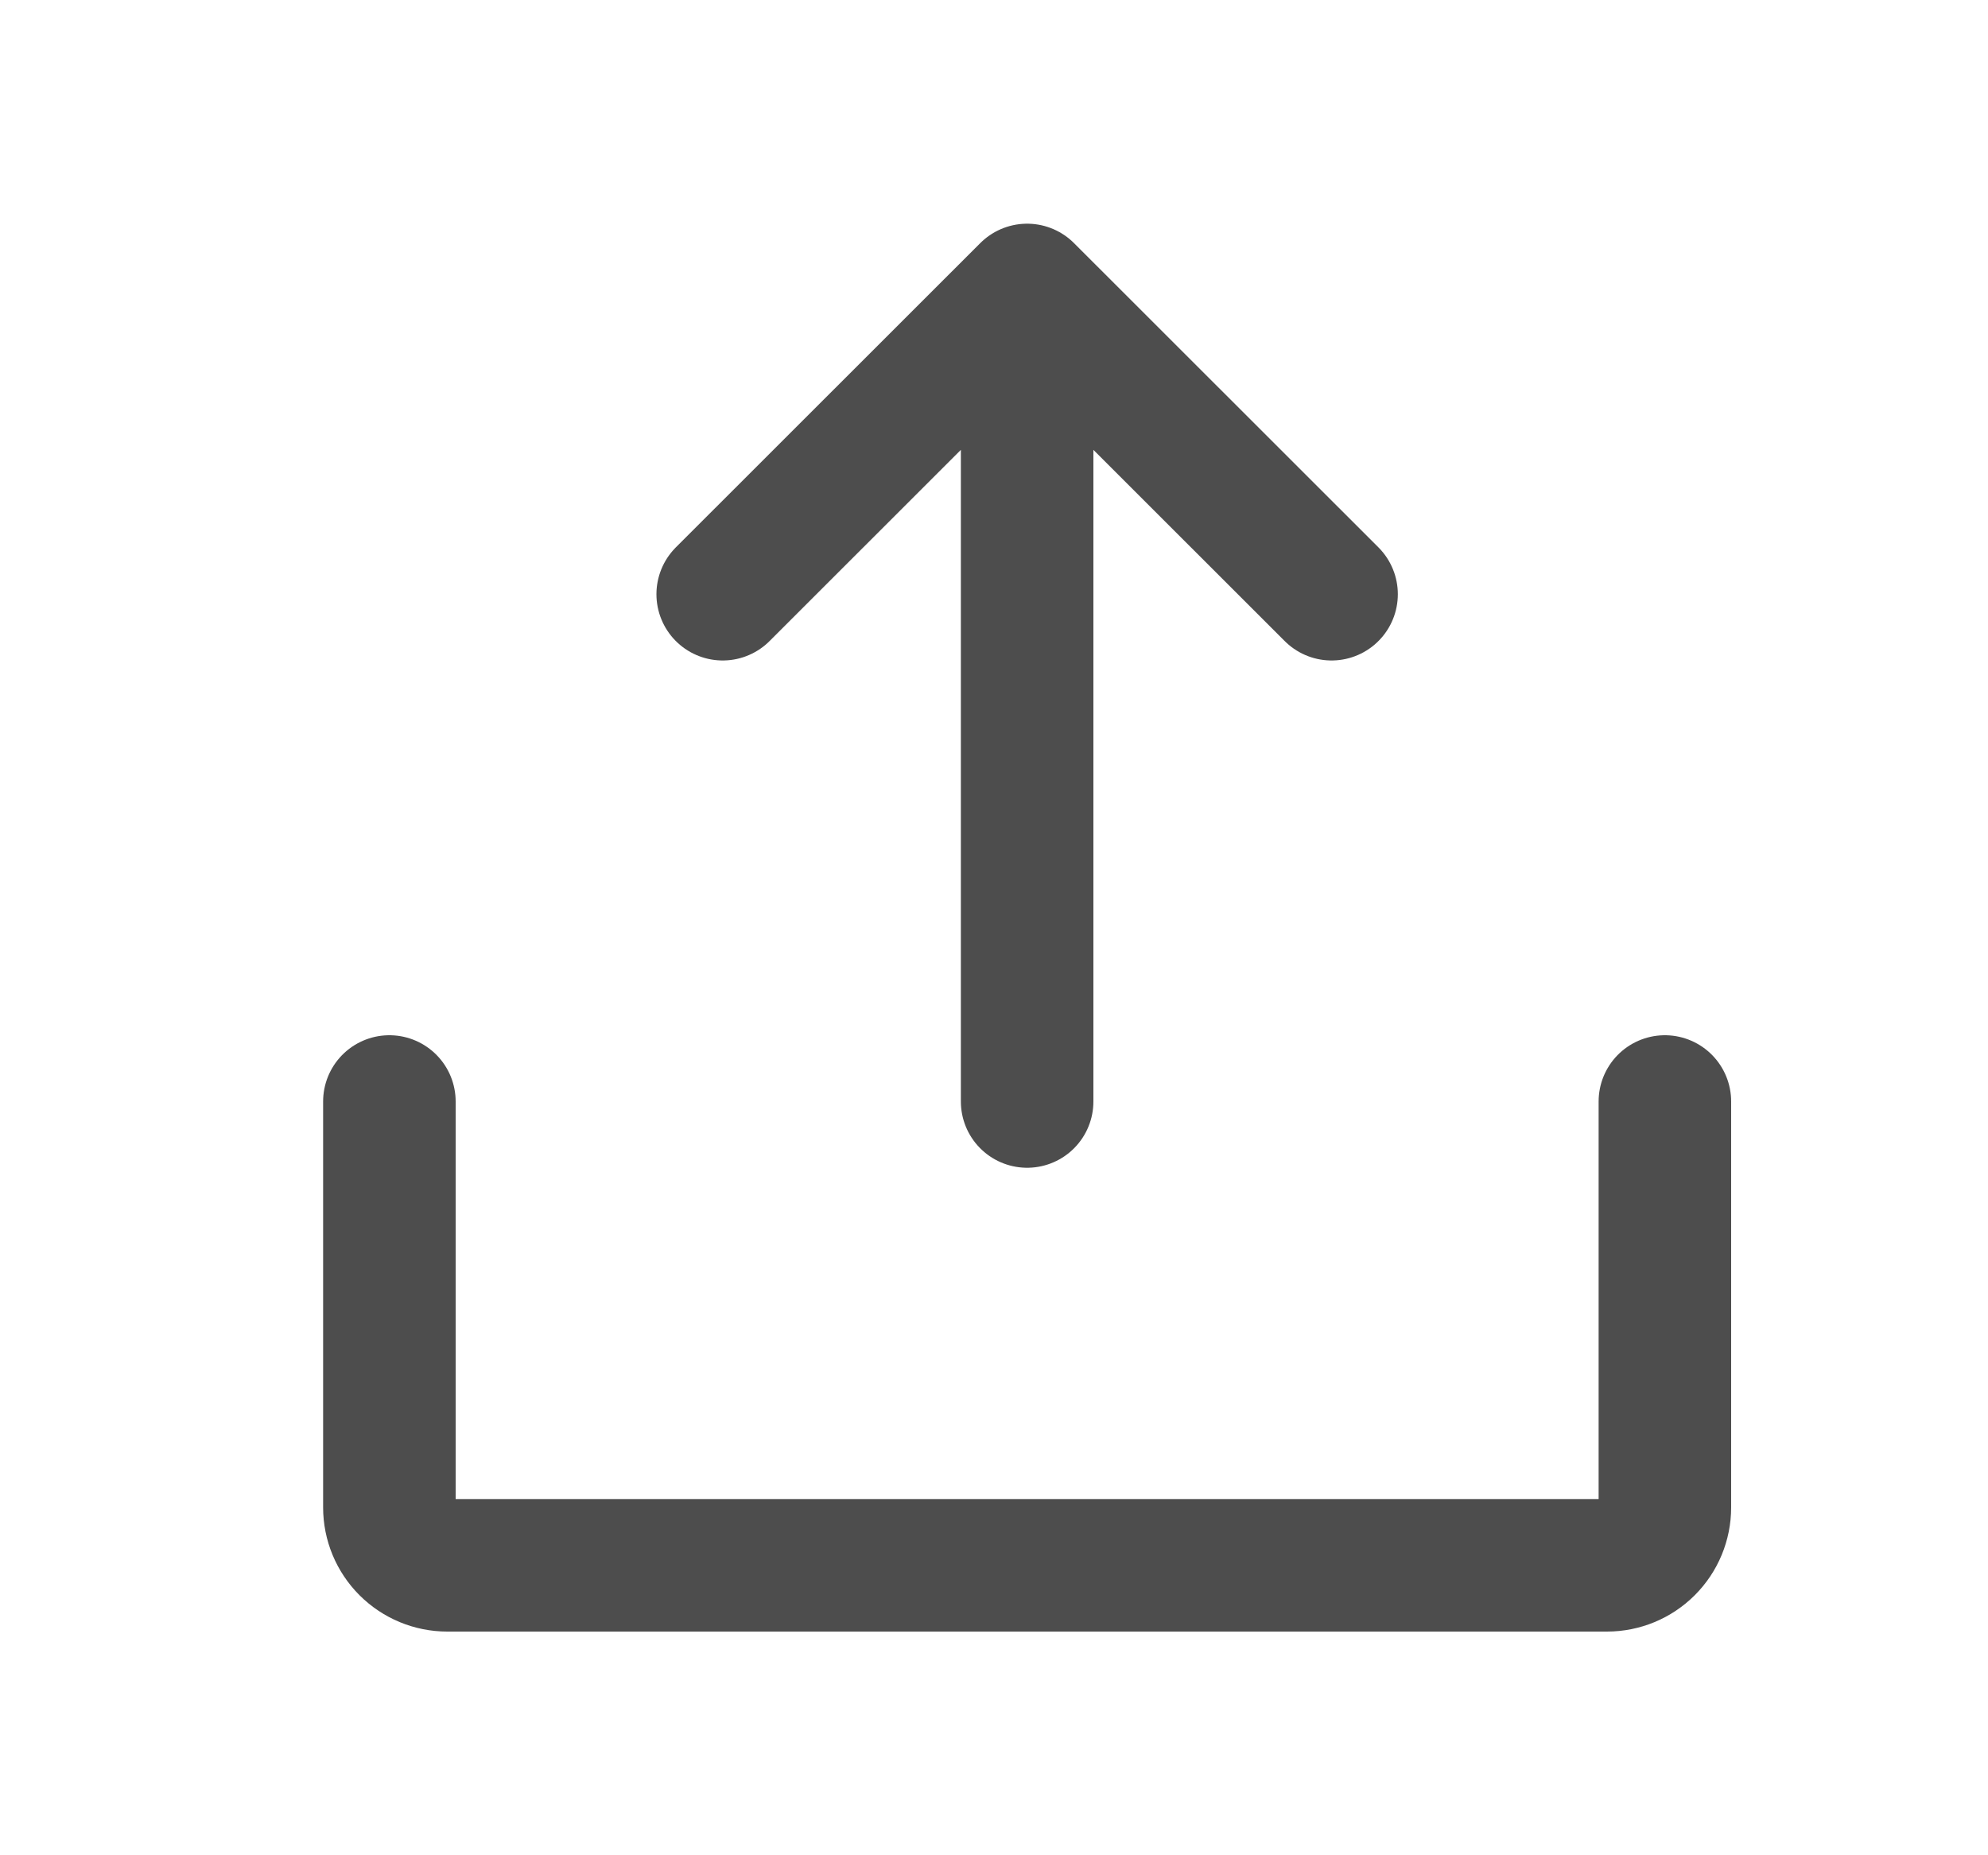 <svg width="15" height="14" viewBox="0 0 15 14" fill="none" xmlns="http://www.w3.org/2000/svg">
<path d="M12.562 8.312V11.375C12.562 11.491 12.516 11.602 12.434 11.684C12.352 11.766 12.241 11.812 12.125 11.812H3.375C3.259 11.812 3.148 11.766 3.066 11.684C2.984 11.602 2.938 11.491 2.938 11.375V8.312M5.453 4.484L7.75 2.188L10.047 4.484M7.75 8.312V2.189" stroke="#4D4D4D" stroke-linecap="round" stroke-linejoin="round"/>
</svg>
